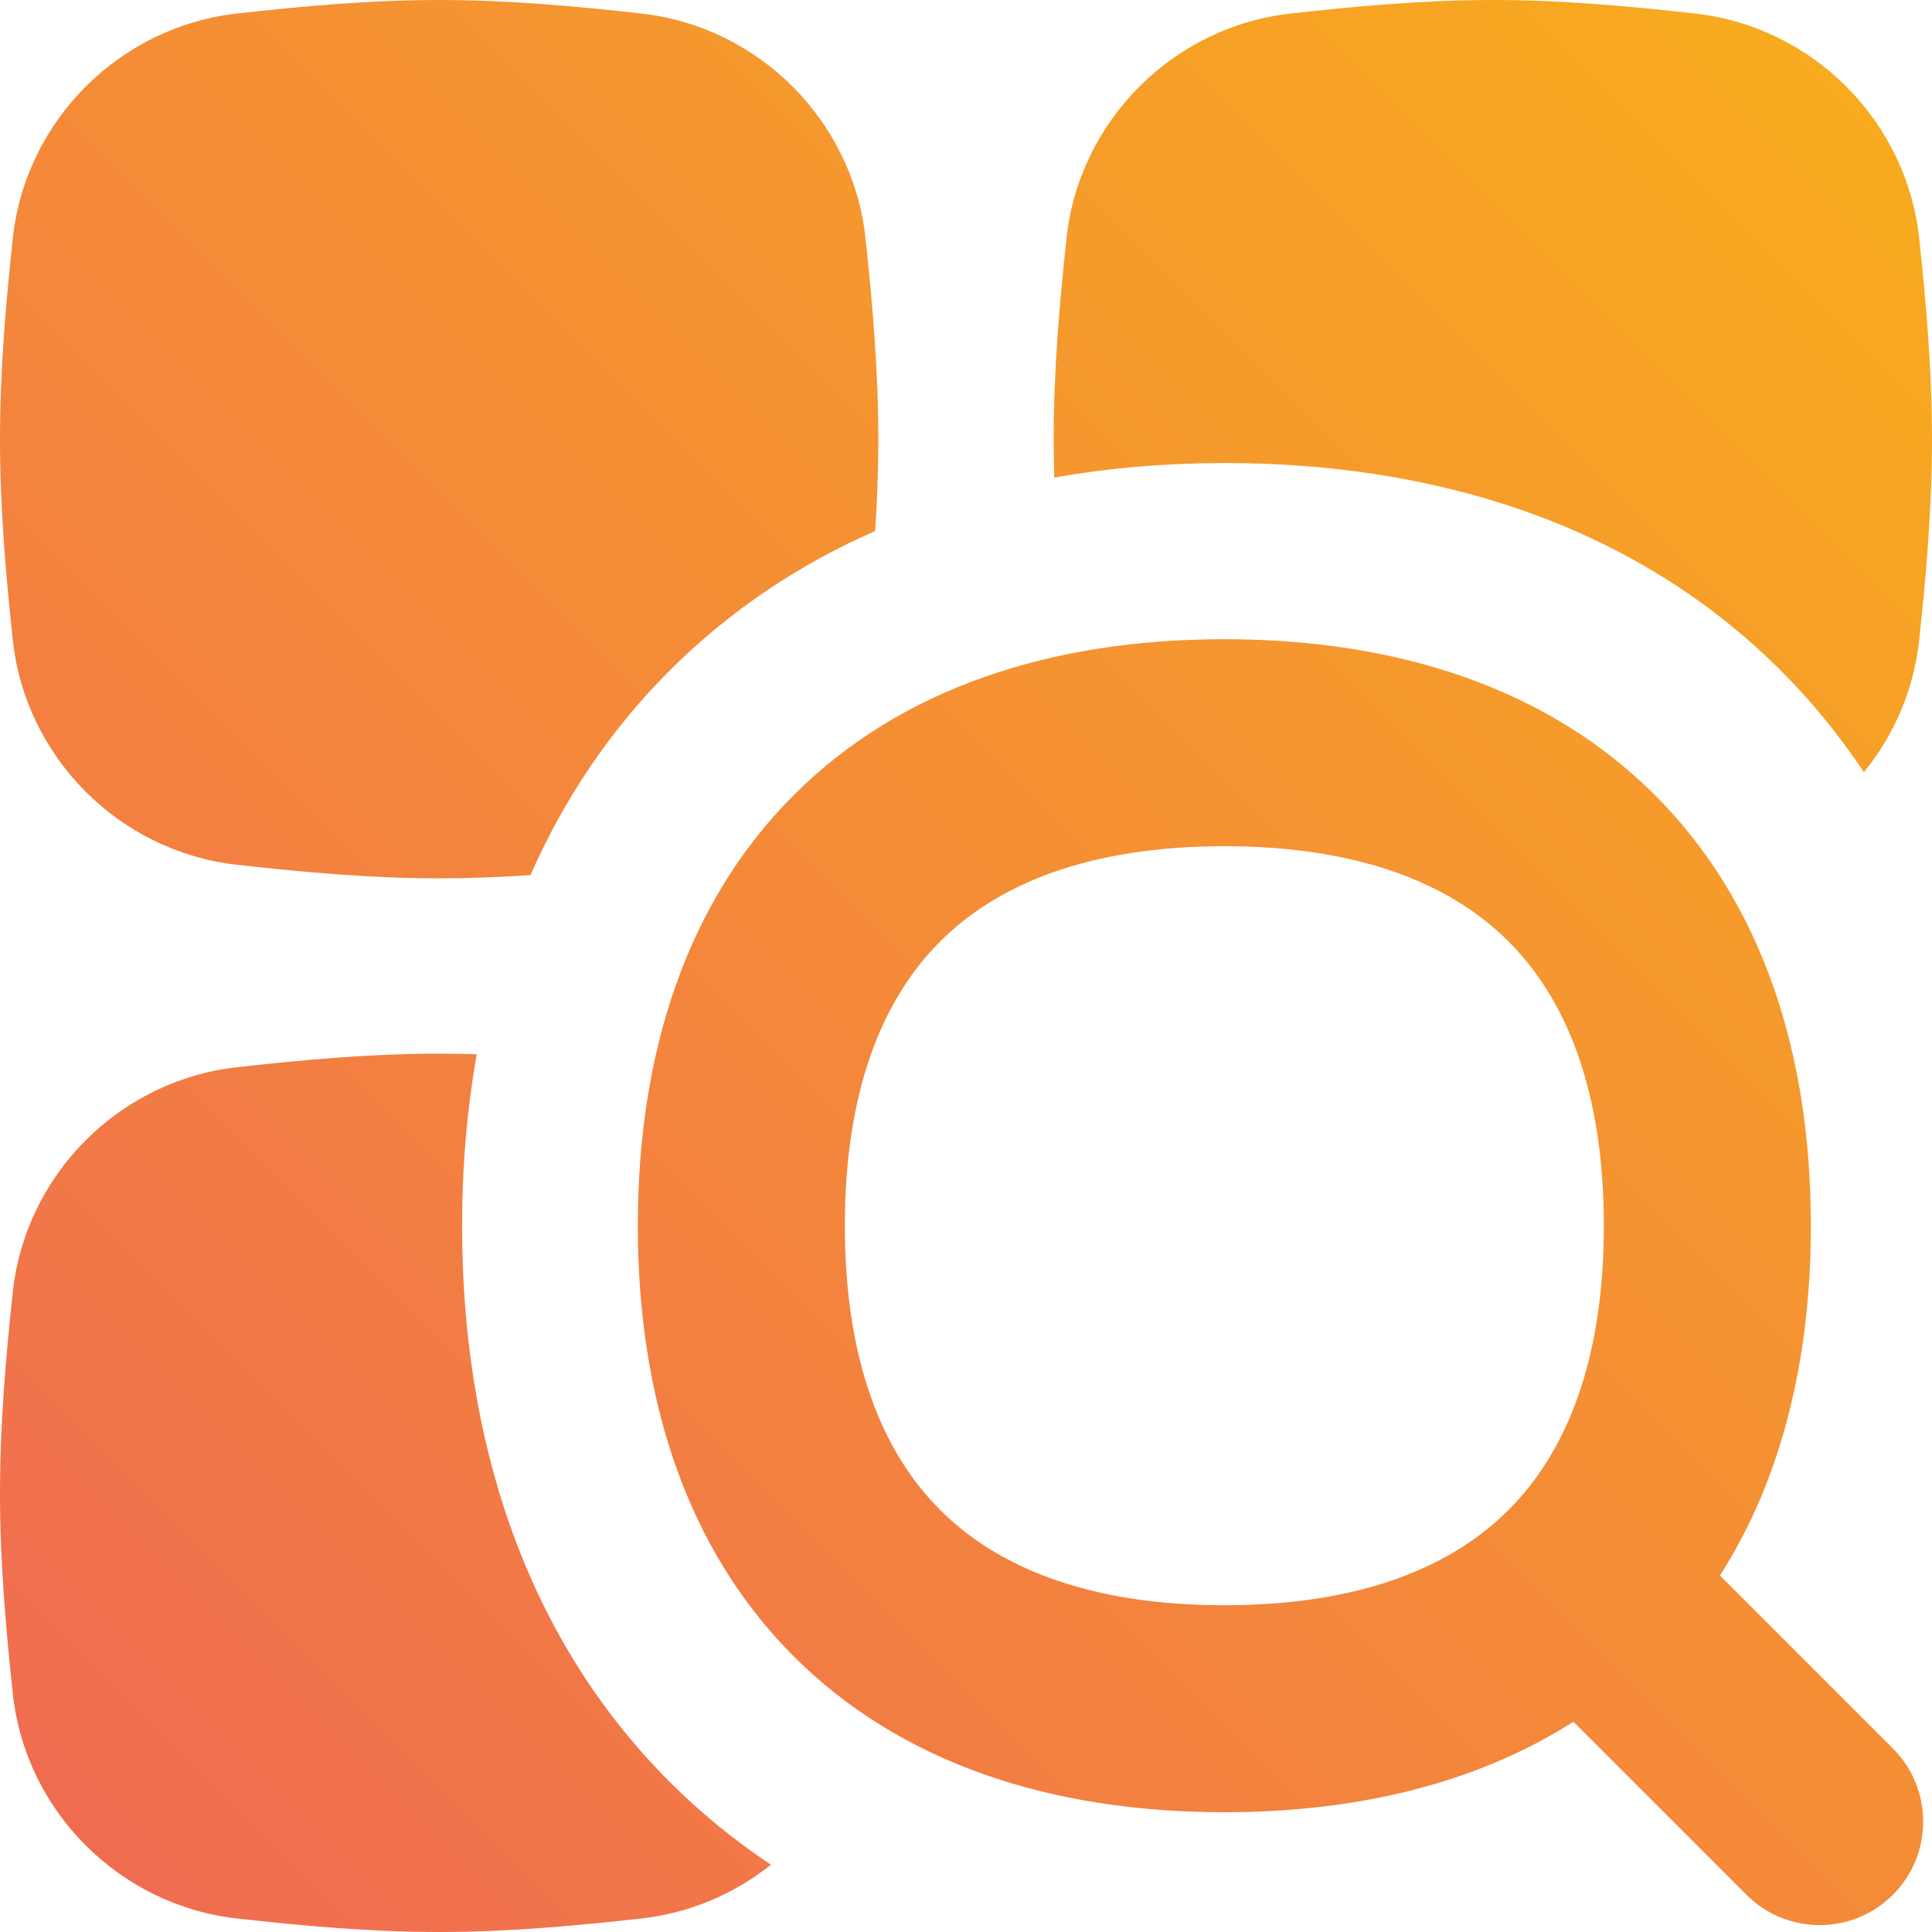 <svg width="48" height="48" viewBox="0 0 48 48" fill="none" xmlns="http://www.w3.org/2000/svg">
<g clip-path="url(#clip0_544_7916)">
<path fill-rule="evenodd" clip-rule="evenodd" d="M10.911 0C9.166 0 7.475 0.159 5.888 0.336C2.971 0.661 0.631 2.997 0.318 5.923C0.149 7.503 0 9.181 0 10.911C0 12.641 0.149 14.319 0.318 15.899C0.631 18.824 2.971 21.16 5.888 21.485C7.475 21.662 9.166 21.822 10.911 21.822C11.679 21.822 12.437 21.791 13.18 21.741C13.996 19.885 15.131 18.166 16.636 16.661C18.149 15.148 19.878 14.01 21.744 13.193C21.792 12.445 21.822 11.683 21.822 10.911C21.822 9.181 21.673 7.503 21.504 5.923C21.191 2.997 18.851 0.661 15.934 0.336C14.347 0.159 12.656 0 10.911 0ZM10.911 26.178C11.224 26.178 11.536 26.183 11.845 26.193C11.596 27.588 11.48 29.021 11.48 30.465C11.48 35.591 12.942 40.574 16.636 44.268C17.421 45.053 18.265 45.737 19.155 46.329C18.248 47.051 17.141 47.529 15.934 47.664C14.347 47.841 12.656 48 10.911 48C9.166 48 7.475 47.841 5.888 47.664C2.971 47.339 0.631 45.002 0.318 42.077C0.149 40.497 0 38.819 0 37.089C0 35.359 0.149 33.681 0.318 32.101C0.631 29.176 2.971 26.84 5.888 26.515C7.475 26.338 9.166 26.178 10.911 26.178ZM47.682 15.899C47.55 17.136 47.055 18.267 46.308 19.185C45.716 18.293 45.031 17.448 44.244 16.661C40.55 12.967 35.567 11.504 30.44 11.504C29.005 11.504 27.581 11.619 26.193 11.865C26.183 11.549 26.178 11.231 26.178 10.911C26.178 9.181 26.327 7.503 26.496 5.923C26.809 2.997 29.149 0.661 32.066 0.336C33.653 0.159 35.344 0 37.089 0C38.834 0 40.525 0.159 42.112 0.336C45.029 0.661 47.369 2.997 47.682 5.923C47.851 7.503 48 9.181 48 10.911C48 12.641 47.851 14.319 47.682 15.899ZM23.357 23.391C21.929 24.819 20.99 27.086 20.99 30.453C20.99 33.819 21.929 36.087 23.357 37.514C24.785 38.942 27.052 39.882 30.419 39.882C33.785 39.882 36.053 38.942 37.48 37.514C38.908 36.087 39.847 33.819 39.847 30.453C39.847 27.086 38.908 24.819 37.48 23.391C36.053 21.963 33.785 21.024 30.419 21.024C27.052 21.024 24.785 21.963 23.357 23.391ZM19.72 19.755C22.372 17.102 26.105 15.881 30.419 15.881C34.732 15.881 38.465 17.102 41.117 19.755C43.769 22.407 44.99 26.14 44.99 30.453C44.99 33.768 44.269 36.74 42.731 39.143L47.027 43.439C48.032 44.443 48.032 46.071 47.027 47.076C46.023 48.08 44.395 48.08 43.391 47.076L39.091 42.776C36.692 44.306 33.726 45.024 30.419 45.024C26.105 45.024 22.372 43.803 19.72 41.151C17.068 38.499 15.847 34.766 15.847 30.453C15.847 26.14 17.068 22.407 19.72 19.755Z" fill="url(#paint0_linear_544_7916)"/>
</g>
<defs>
<linearGradient id="paint0_linear_544_7916" x1="0" y1="48" x2="48" y2="0" gradientUnits="userSpaceOnUse">
<stop stop-color="#F06953"/>
<stop offset="1" stop-color="#F8AE1B"/>
</linearGradient>
<clipPath id="clip0_544_7916">
<rect width="48" height="48" fill="white"/>
</clipPath>
</defs>
</svg>

